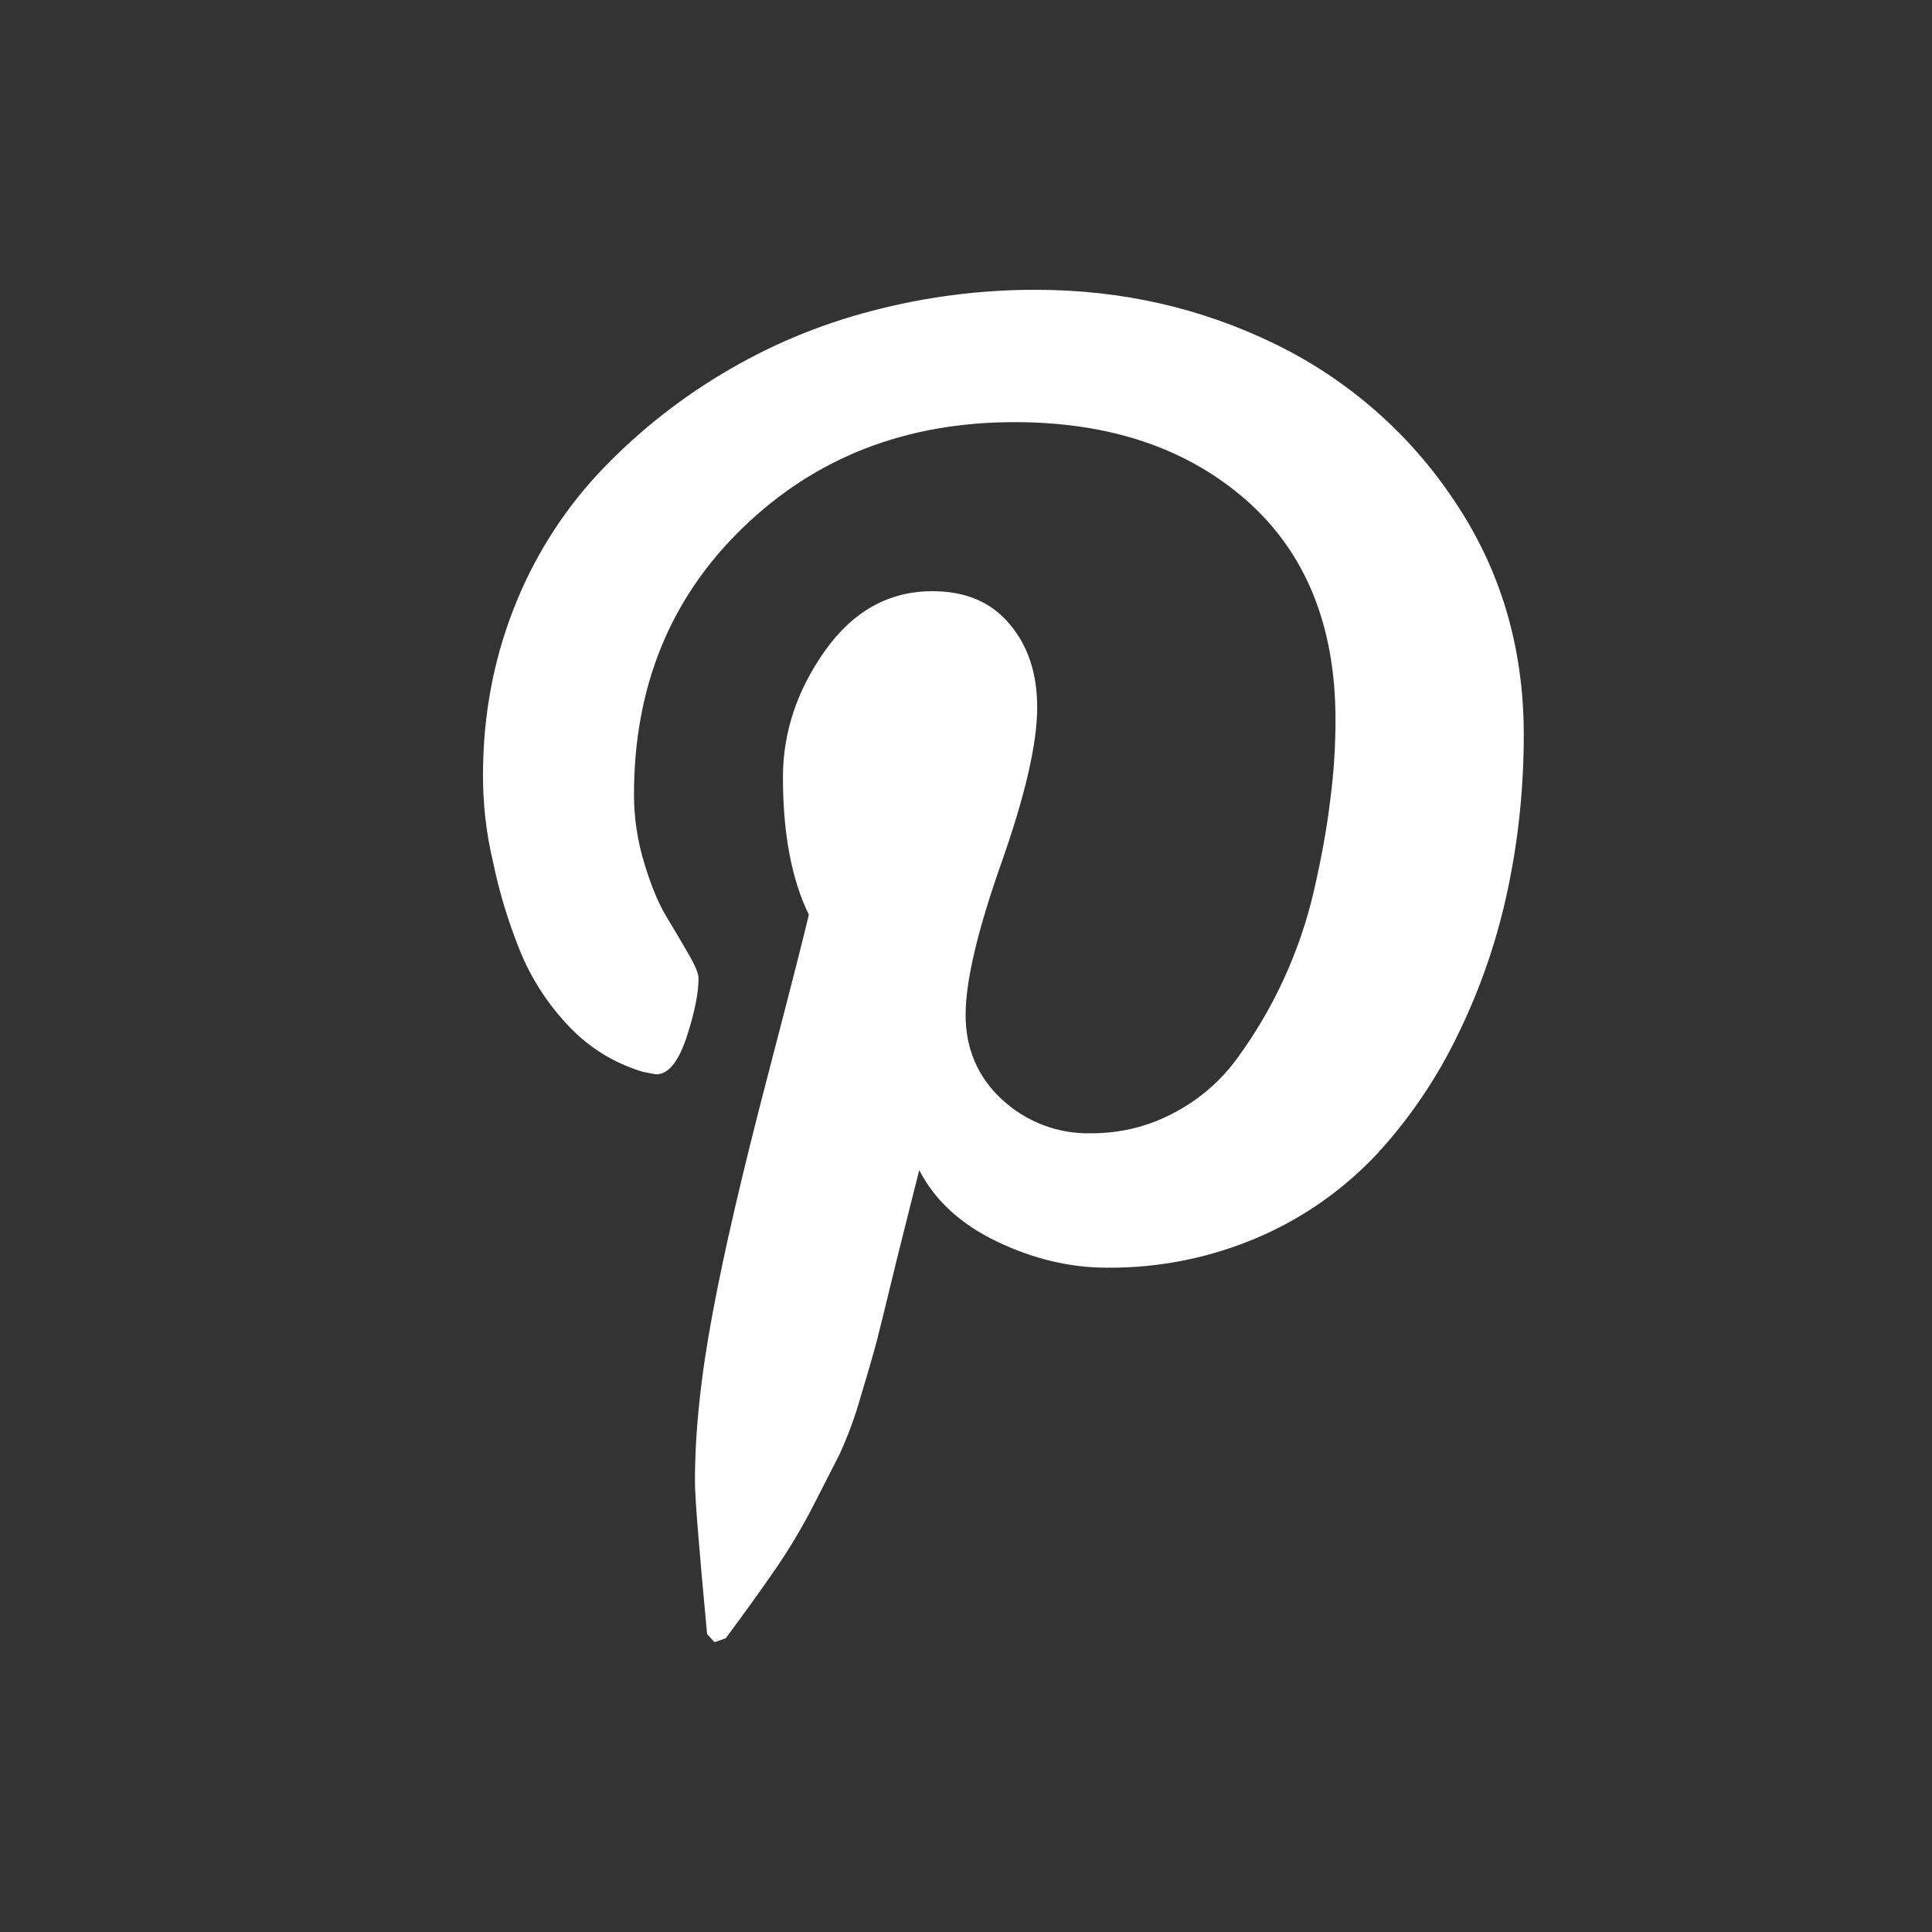 <svg width="20" height="20" viewBox="0 0 20 20" fill="none" xmlns="http://www.w3.org/2000/svg">
<rect x="0" y="0" width="20" height="20" fill="#333333" stroke="none"/>
<path d="M5 8.022C5 7.417 5.106 6.845 5.314 6.311C5.514 5.793 5.81 5.317 6.187 4.909C6.563 4.507 6.993 4.159 7.466 3.875C7.95 3.582 8.475 3.361 9.023 3.219C9.578 3.073 10.149 2.999 10.723 3C11.609 3 12.434 3.188 13.199 3.561C13.953 3.928 14.596 4.49 15.059 5.19C15.537 5.902 15.774 6.707 15.774 7.605C15.774 8.143 15.721 8.67 15.613 9.185C15.507 9.7 15.338 10.2 15.11 10.673C14.893 11.132 14.61 11.556 14.268 11.931C13.925 12.301 13.51 12.596 13.049 12.798C12.547 13.018 12.005 13.128 11.457 13.123C11.077 13.123 10.697 13.033 10.322 12.853C9.947 12.674 9.678 12.428 9.516 12.113C9.46 12.332 9.382 12.648 9.278 13.061C9.179 13.473 9.112 13.739 9.082 13.86C9.051 13.98 8.994 14.18 8.91 14.457C8.853 14.662 8.779 14.862 8.691 15.055L8.423 15.579C8.308 15.804 8.178 16.022 8.036 16.231C7.895 16.435 7.721 16.679 7.513 16.959L7.397 17L7.32 16.916C7.237 16.035 7.194 15.507 7.194 15.333C7.194 14.817 7.256 14.238 7.377 13.595C7.496 12.954 7.684 12.147 7.937 11.177C8.19 10.207 8.335 9.637 8.373 9.468C8.195 9.105 8.105 8.63 8.105 8.047C8.105 7.581 8.251 7.144 8.542 6.734C8.835 6.324 9.204 6.12 9.653 6.12C9.996 6.12 10.262 6.233 10.452 6.461C10.644 6.688 10.737 6.975 10.737 7.324C10.737 7.694 10.614 8.23 10.367 8.931C10.119 9.633 9.996 10.157 9.996 10.505C9.996 10.857 10.122 11.152 10.374 11.383C10.623 11.614 10.952 11.739 11.292 11.732C11.6 11.732 11.885 11.662 12.151 11.521C12.412 11.385 12.638 11.19 12.811 10.951C13.189 10.433 13.458 9.844 13.602 9.22C13.677 8.892 13.735 8.58 13.77 8.286C13.809 7.992 13.825 7.713 13.825 7.449C13.825 6.478 13.517 5.722 12.905 5.181C12.289 4.639 11.488 4.37 10.502 4.37C9.381 4.37 8.444 4.733 7.693 5.46C6.941 6.185 6.563 7.107 6.563 8.225C6.563 8.472 6.6 8.71 6.671 8.94C6.74 9.169 6.816 9.352 6.898 9.488C6.979 9.621 7.055 9.751 7.124 9.87C7.194 9.99 7.231 10.076 7.231 10.127C7.231 10.284 7.189 10.489 7.106 10.742C7.02 10.995 6.918 11.121 6.795 11.121C6.783 11.121 6.735 11.112 6.651 11.094C6.36 11.007 6.097 10.845 5.889 10.624C5.669 10.394 5.495 10.124 5.377 9.828C5.259 9.534 5.167 9.23 5.103 8.919C5.033 8.625 4.999 8.324 5 8.022Z" fill="white"/>
</svg>
